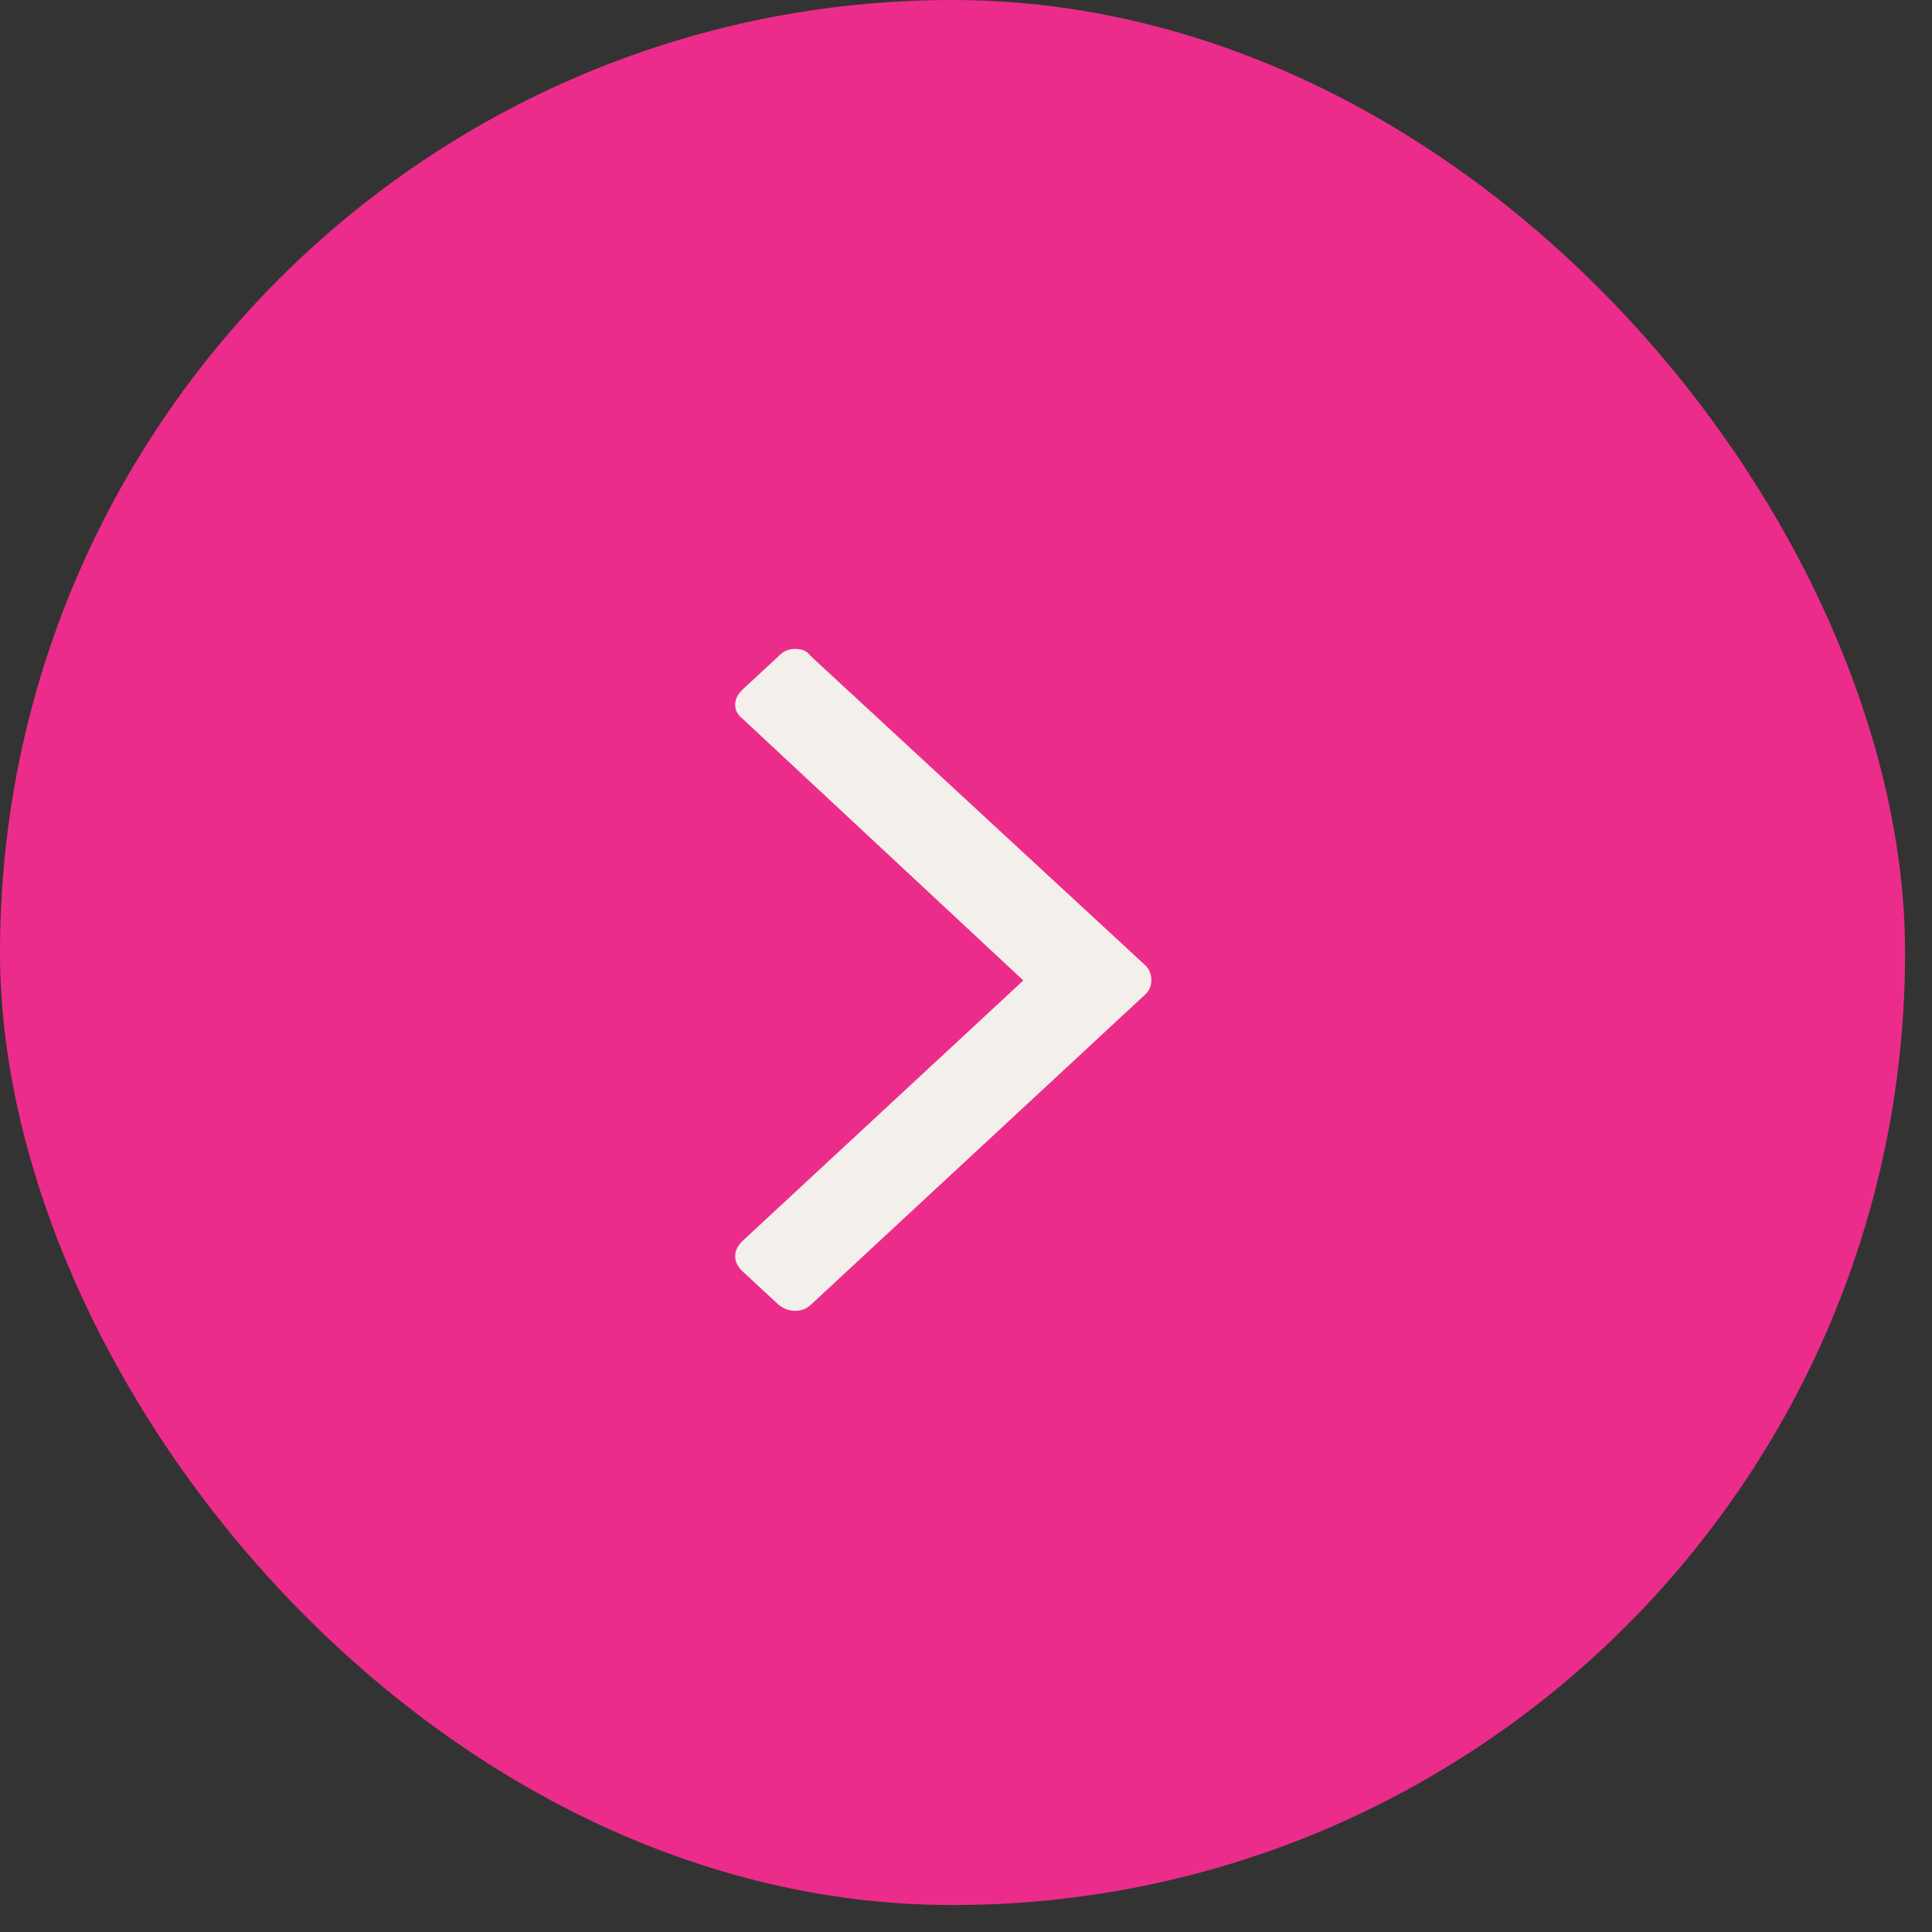<?xml version="1.0" encoding="utf-8"?>
<svg xmlns="http://www.w3.org/2000/svg" fill="none" height="100%" overflow="visible" preserveAspectRatio="none" style="display: block;" viewBox="0 0 33 33" width="100%">
<rect x="0" y="0" width="33" height="33" fill="#333333" stroke="none"/>
<g id="Link">
<rect fill="#EC2C8A" height="32.54" rx="16.27" width="32.54"/>
<g clip-path="url(#clip0_0_344102)" id="Icon">
<path d="M19.666 16.747C19.666 16.842 19.63 16.923 19.557 16.991L13.848 22.288C13.775 22.356 13.687 22.39 13.585 22.39C13.483 22.39 13.388 22.356 13.301 22.288L12.688 21.72C12.601 21.639 12.557 21.551 12.557 21.456C12.557 21.362 12.601 21.274 12.688 21.192L17.479 16.747L12.688 12.281C12.601 12.214 12.557 12.133 12.557 12.038C12.557 11.943 12.601 11.855 12.688 11.774L13.301 11.206C13.374 11.124 13.468 11.084 13.585 11.084C13.702 11.084 13.789 11.124 13.848 11.206L19.557 16.483C19.63 16.551 19.666 16.639 19.666 16.747Z" fill="#F3EFEA" id="Vector"/>
</g>
</g>
<defs>
<clipPath id="clip0_0_344102">
<rect fill="white" height="22.127" transform="matrix(1 0 0 -1 12.404 27.079)" width="7.81"/>
</clipPath>
</defs>
</svg>